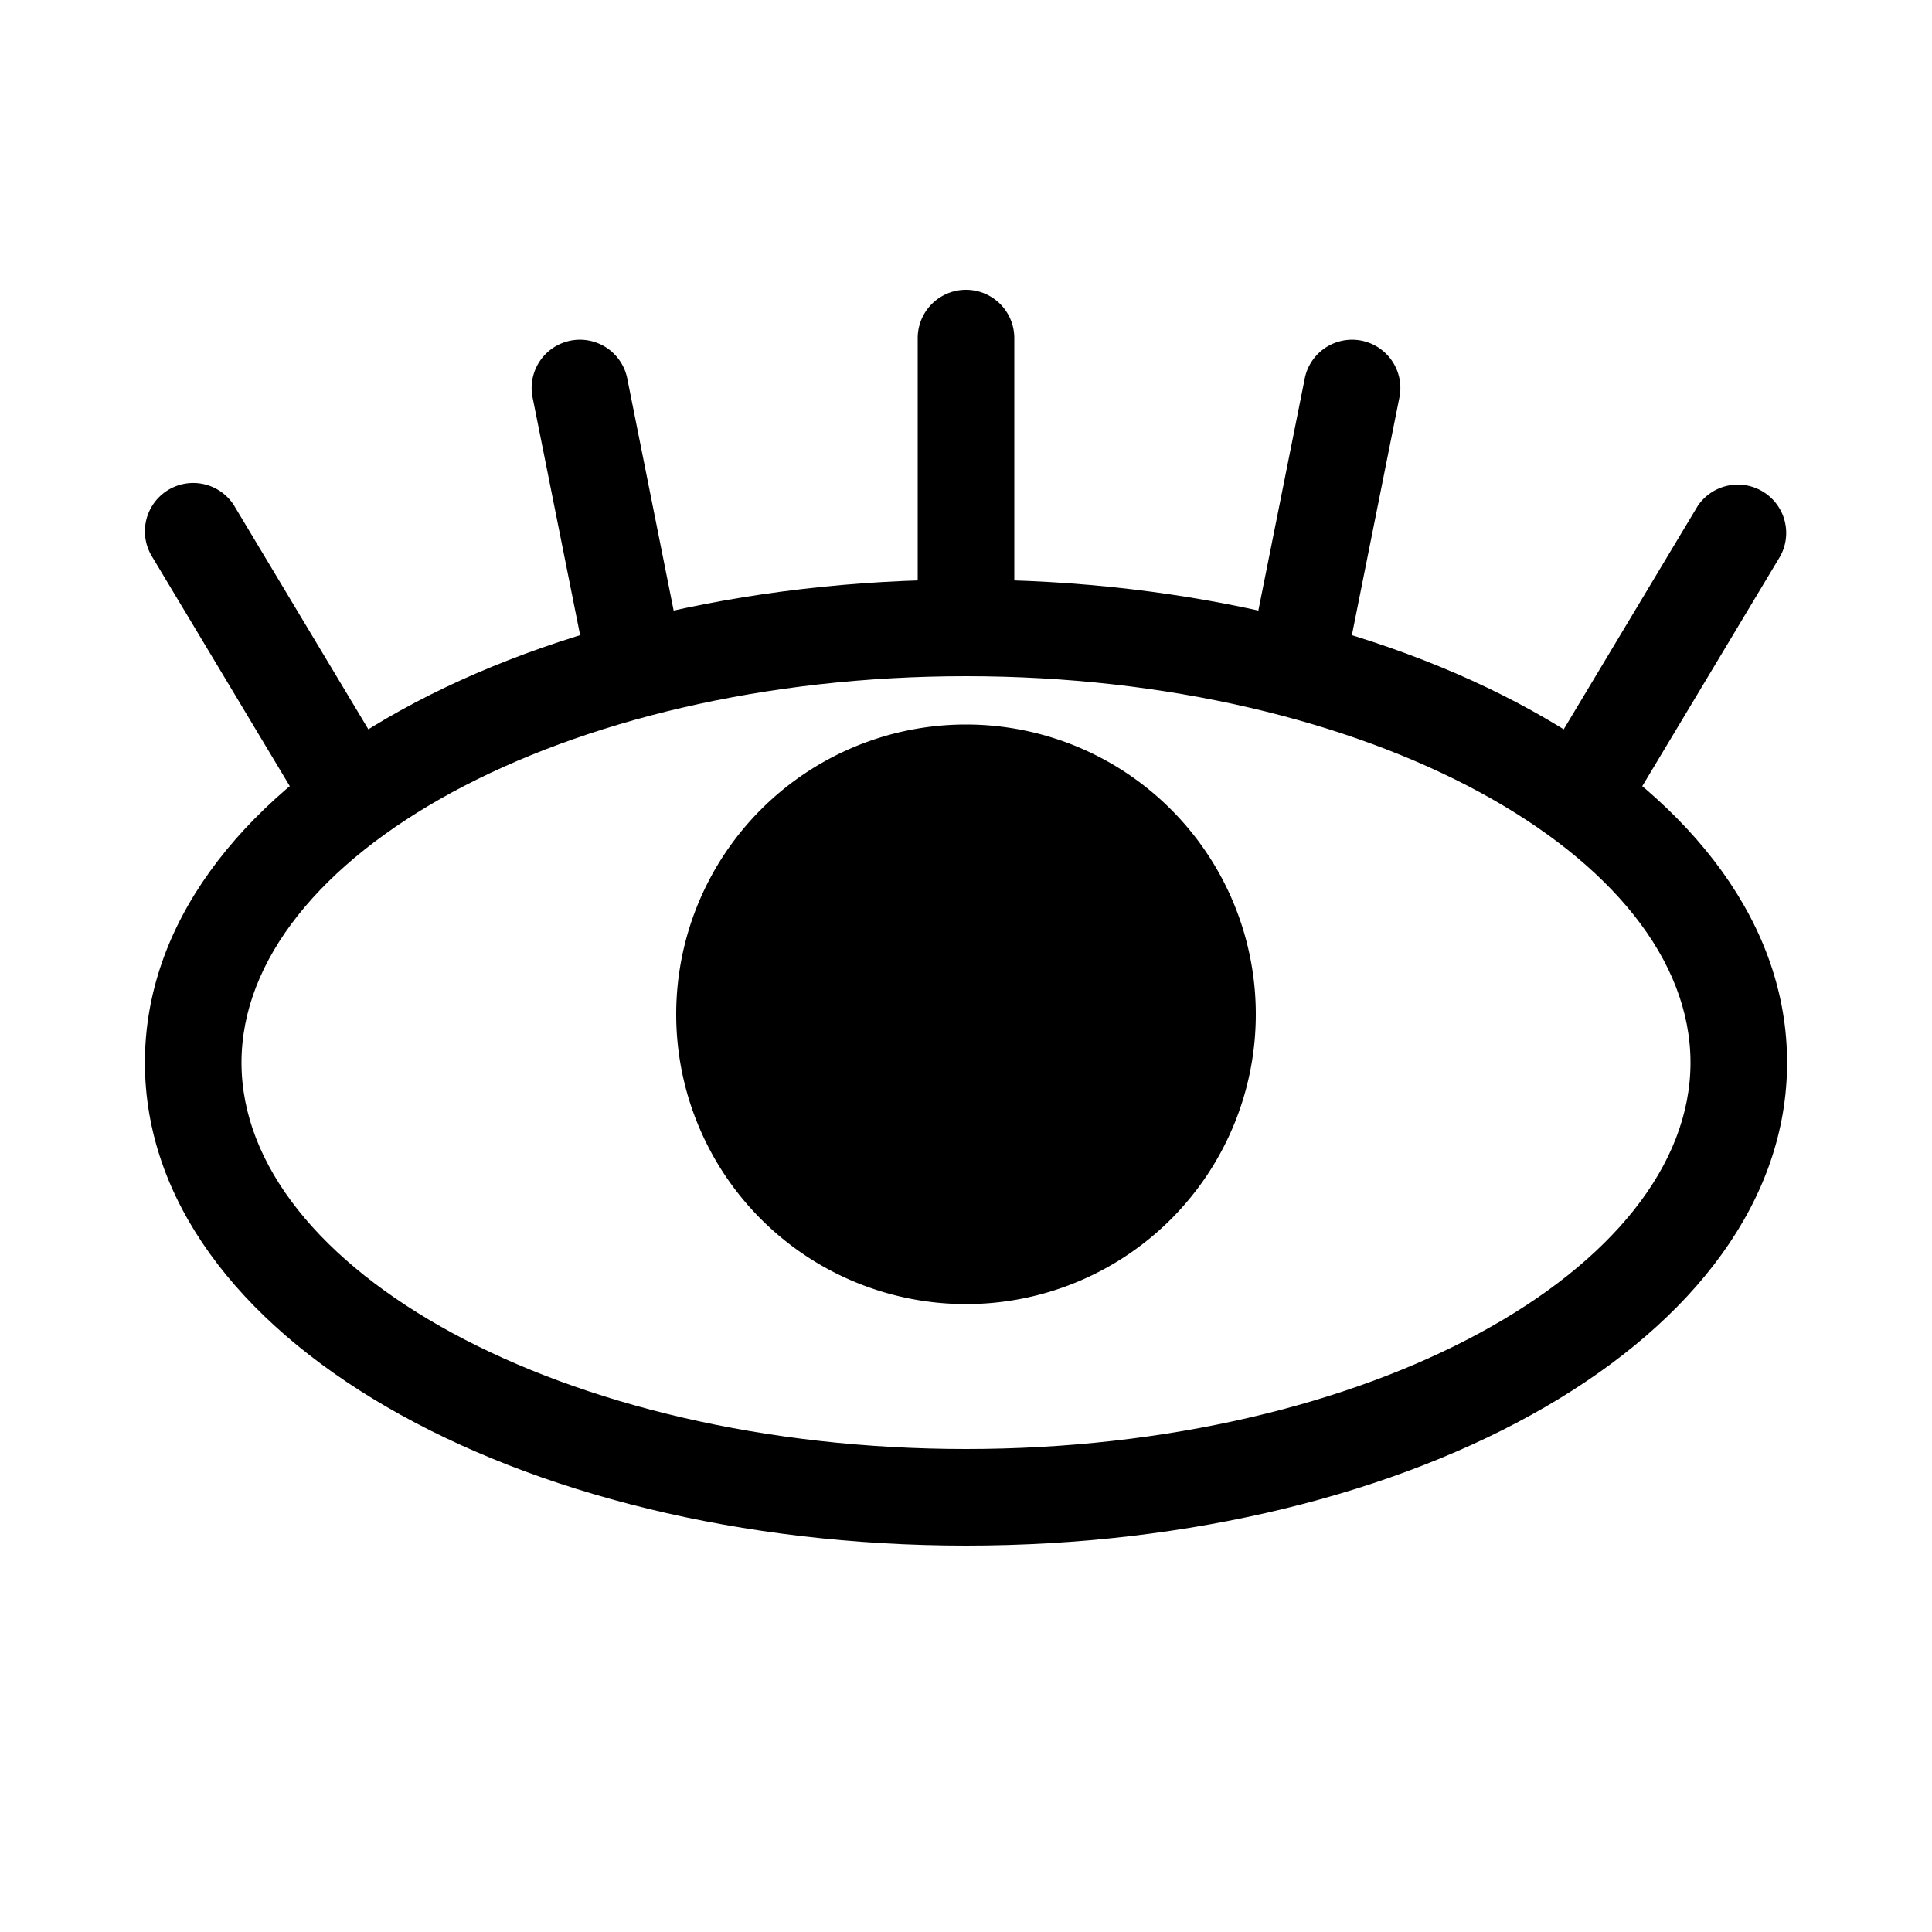<svg xmlns="http://www.w3.org/2000/svg" width="30" height="30" fill="none"><path fill="#000" fill-rule="evenodd" d="M15 24c6.987 0 12.75-3.241 12.75-7.5C27.75 12.242 21.987 9 15 9S2.25 12.242 2.25 16.5C2.25 20.759 8.013 24 15 24Zm0-13.5c6.268 0 11.25 2.802 11.25 6s-4.982 6-11.25 6-11.25-2.802-11.25-6 4.982-6 11.25-6Z" clip-rule="evenodd"/><path fill="#000" d="M14.25 5.25a.75.75 0 0 1 1.5 0v4.5a.75.75 0 1 1-1.5 0v-4.5Zm6.015.603a.75.75 0 0 1 1.47.294l-.75 3.75a.75.75 0 0 1-1.47-.294l.75-3.75Zm-10.53 0a.75.75 0 0 0-1.47.294l.75 3.75a.75.75 0 0 0 1.47-.294l-.75-3.75ZM3.644 7.864a.75.75 0 1 0-1.287.772l2.25 3.75a.75.75 0 1 0 1.287-.771l-2.25-3.75Zm22.713 0a.751.751 0 0 1 1.287.772l-2.25 3.75a.75.75 0 1 1-1.287-.771l2.25-3.75ZM19.5 15.75a4.5 4.5 0 1 1-9 0 4.5 4.5 0 0 1 9 0Z"/></svg>